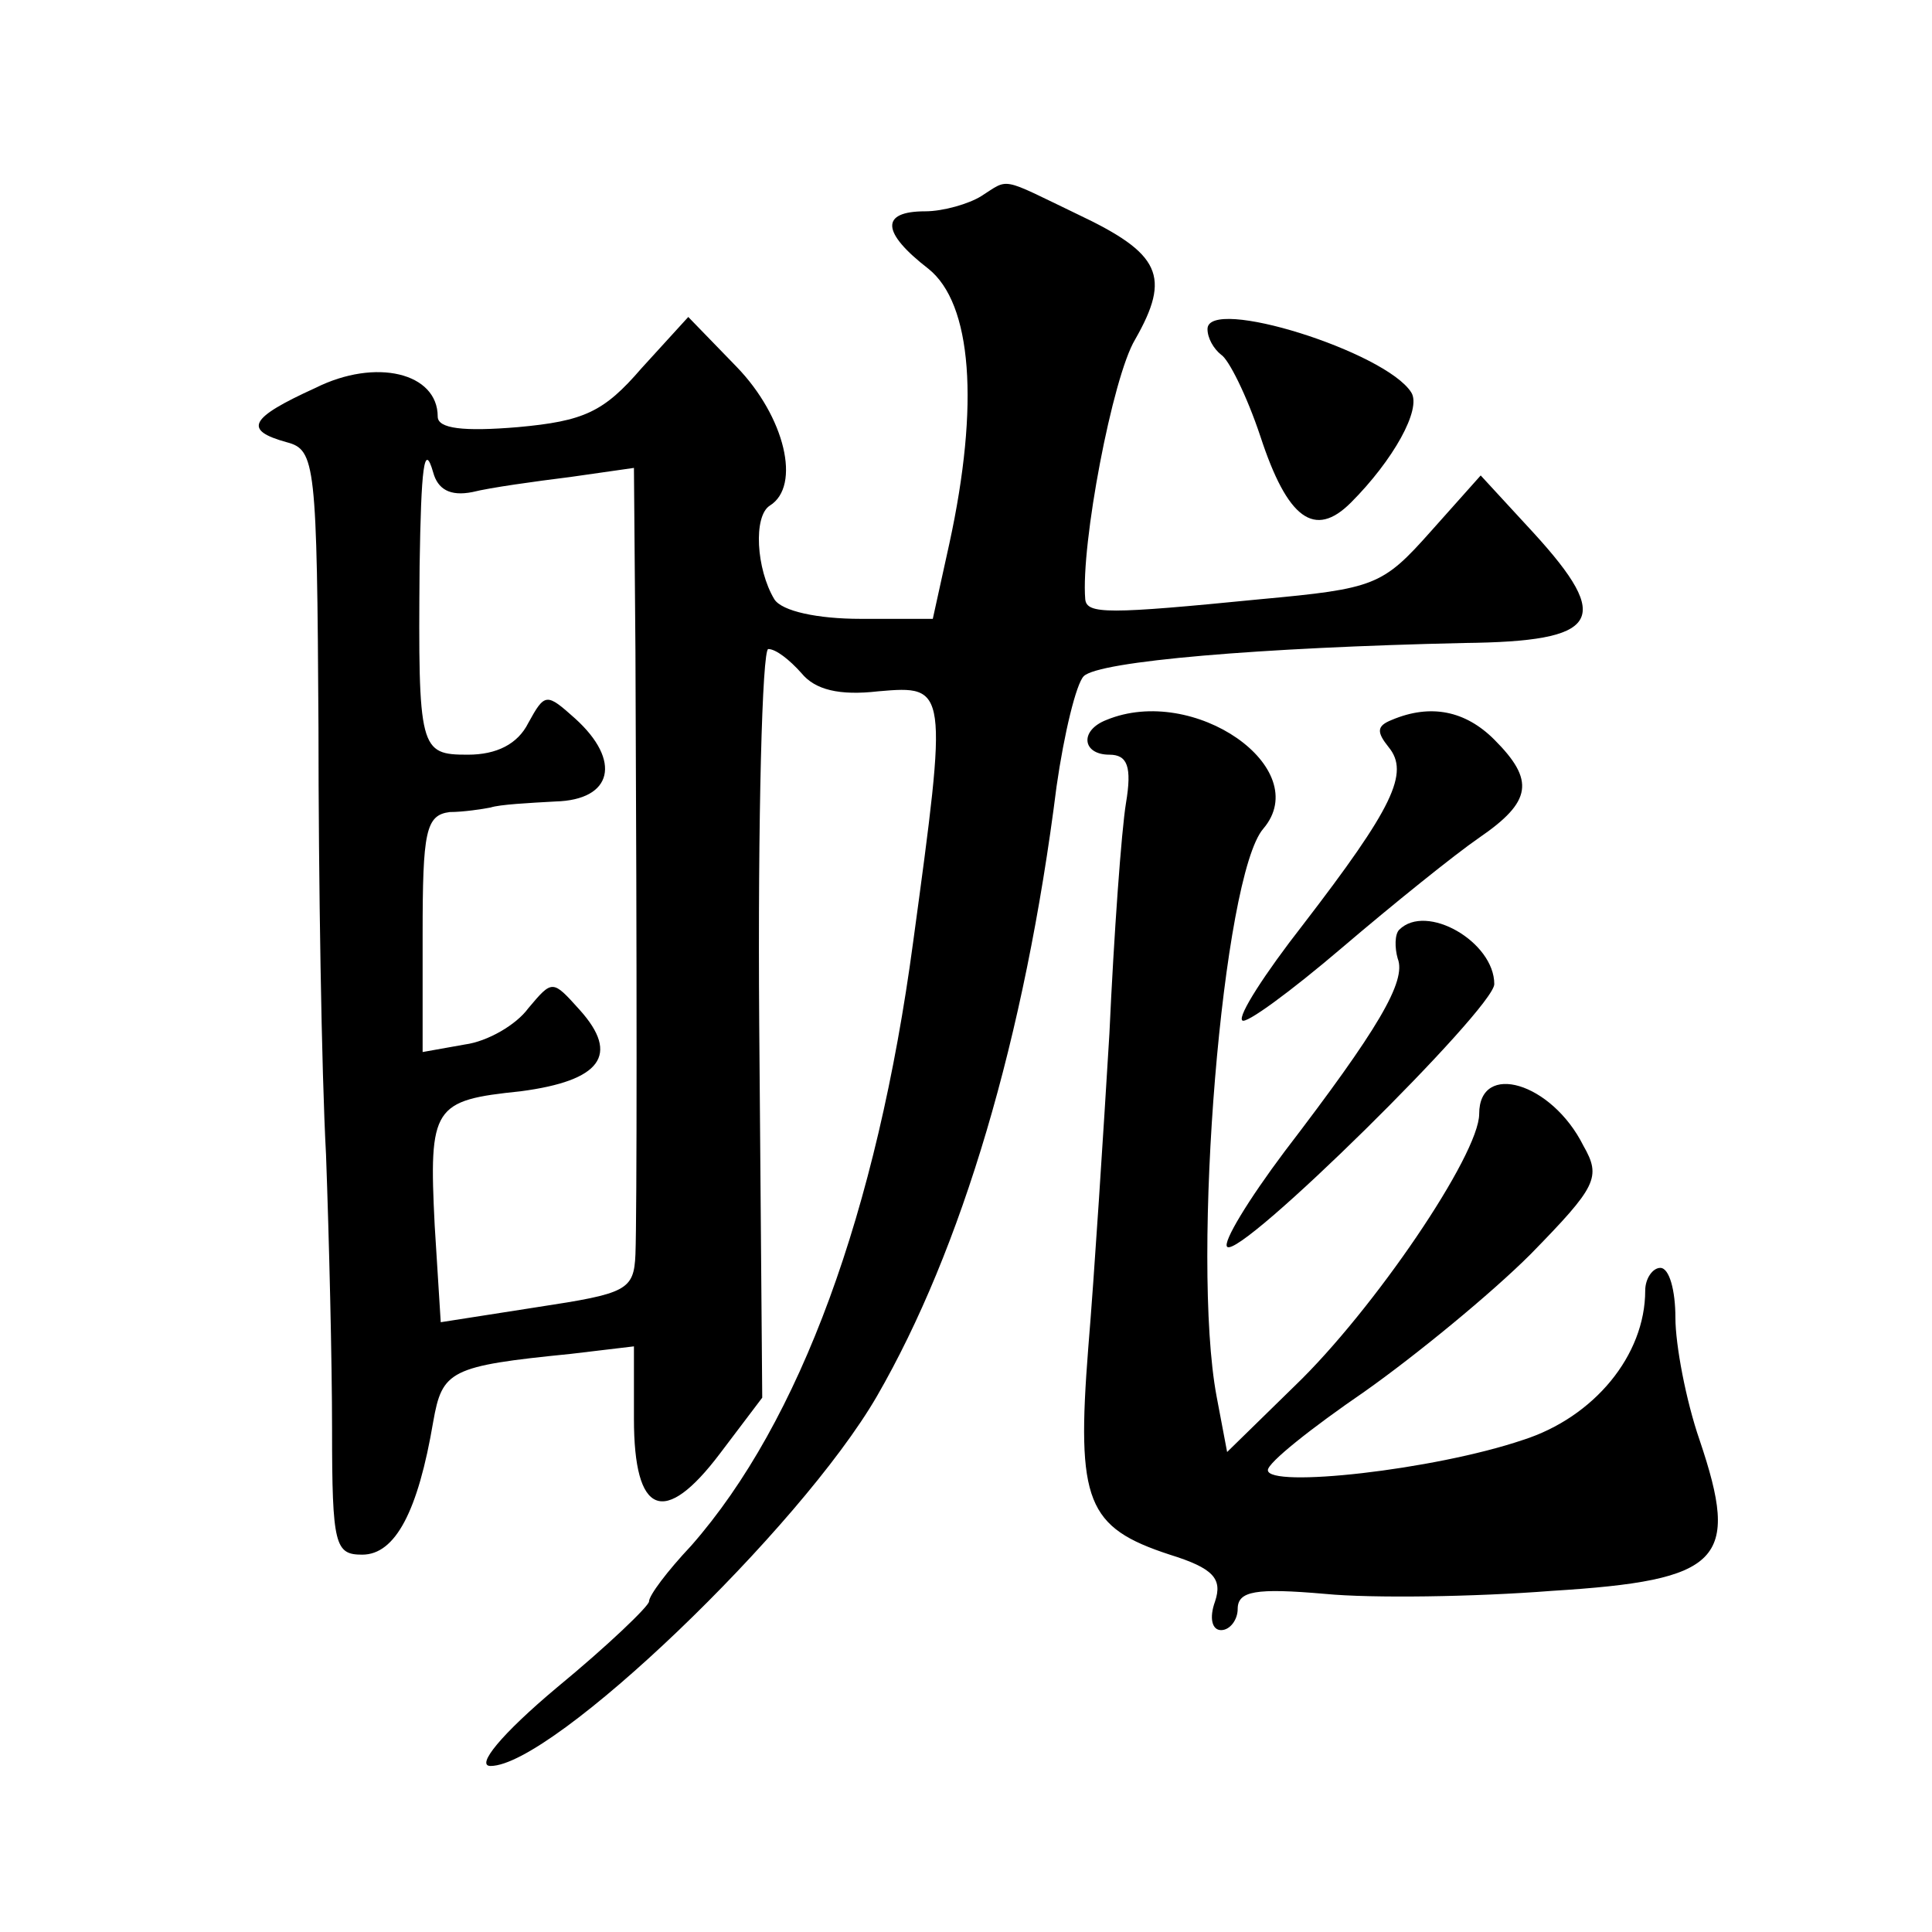 <?xml version="1.0" standalone="no"?>
<!DOCTYPE svg PUBLIC "-//W3C//DTD SVG 20010904//EN"
 "http://www.w3.org/TR/2001/REC-SVG-20010904/DTD/svg10.dtd">
<svg version="1.0" xmlns="http://www.w3.org/2000/svg"
 width="128pt" height="128pt" viewBox="0 0 128 128"
 preserveAspectRatio="xMidYMid meet">
<g transform="translate(0,128) scale(0.1,-0.1)"
fill="#0" stroke="none">
<path d="M650 1150 c-8 -5 -25 -10 -37 -10 -30 0 -29 -14 2 -38 29 -23 34 -90 14
-182 l-11 -50 -48 0 c-28 0 -52 5 -57 13 -12 20 -14 55 -3 62 21 13 10 59 -22 92
l-32 33 -31 -34 c-25 -29 -38 -35 -82 -39 -36 -3 -53 -1 -53 7 0 29 -41 39 -81
19 -44 -20 -48 -28 -19 -36 19 -5 20 -14 21 -189 0 -100 2 -228 5 -283 2 -55 4
-137 4 -182 0 -77 2 -83 20 -83 22 0 37 29 47 88 6 34 11 37 91 45 l42 5 0 -48
c0 -64 20 -72 57 -23 l28 37 -2 248 c-1 136 2 248 6 248 5 0 14 -7 22 -16 9 -11
25 -15 51 -12 46 4 46 3 23 -166 -24 -179 -75 -318 -147 -400 -16 -17 -28 -33 -28
-37 0 -3 -27 -29 -61 -57 -37 -31 -54 -52 -44 -52 41 0 205 157 256 245 56 97 98
237 119 404 5 35 13 68 18 73 10 10 117 19 252 22 90 1 99 15 46 73 l-35 38 -33
-37 c-32 -36 -37 -38 -113 -45 -101 -10 -115 -10 -116 0 -3 36 18 147 33 172 24
42 17 57 -38 83 -52 25 -45 24 -64 12z m-337 -196 c12 3 41 7 65 10 l42 6 1 -122
c1 -211 1 -372 0 -399 -1 -24 -6 -26 -65 -35 l-64 -10 -4 64 c-4 79 -1 83 57 89
53 7 66 24 39 54 -18 20 -18 20 -34 1 -8 -11 -27 -22 -42 -24 l-28 -5 0 78 c0 68
2 79 18 81 9 0 22 2 27 3 6 2 25 3 43 4 38 1 44 27 13 55 -19 17 -20 17 -31 -3
-7 -14 -21 -21 -40 -21 -32 0 -33 3 -32 125 1 65 3 83 9 62 3 -11 11 -16 26 -13z
M800 1062 c0 -6 4 -13 9 -17 5 -3 17 -27 26 -54 18 -55 36 -68 60 -44 28 28 47
62 40 73 -17 27 -135 64 -135 42z M733 803 c-18 -7 -16 -23 2 -23 12 0 15 -8 11
-32 -3 -18 -8 -87 -11 -153 -4 -66 -10 -160 -14 -208 -8 -102 -1 -119 54 -137 29
-9 35 -16 30 -31 -4 -11 -2 -19 4 -19 6 0 11 7 11 14 0 12 12 14 58 10 31 -3 99
-2 150 2 113 7 125 20 98 100 -9 26 -16 63 -16 81 0 18 -4 33 -10 33 -5 0 -10 -7
-10 -15 0 -43 -34 -84 -81 -99 -59 -20 -169 -32 -169 -20 0 5 29 28 64 52 34 24
84 65 110 91 44 45 47 51 35 72 -21 42 -69 56 -69 21 0 -27 -70 -130 -122 -180
l-45 -44 -7 37 c-17 91 4 345 31 376 34 40 -46 96 -104 72z M922 803 c-10 -4 -10
-8 -2 -18 14 -17 3 -40 -57 -118 -25 -32 -43 -60 -40 -63 2 -3 32 19 66 48 34 29
75 62 91 73 35 24 37 38 10 65 -19 19 -42 24 -68 13z M927 664 c-3 -3 -3 -12 -1
-19 6 -15 -13 -47 -75 -128 -24 -32 -41 -60 -38 -63 8 -9 177 158 177 174 0 28
-45 54 -63 36z"/>
</g>
</svg>
